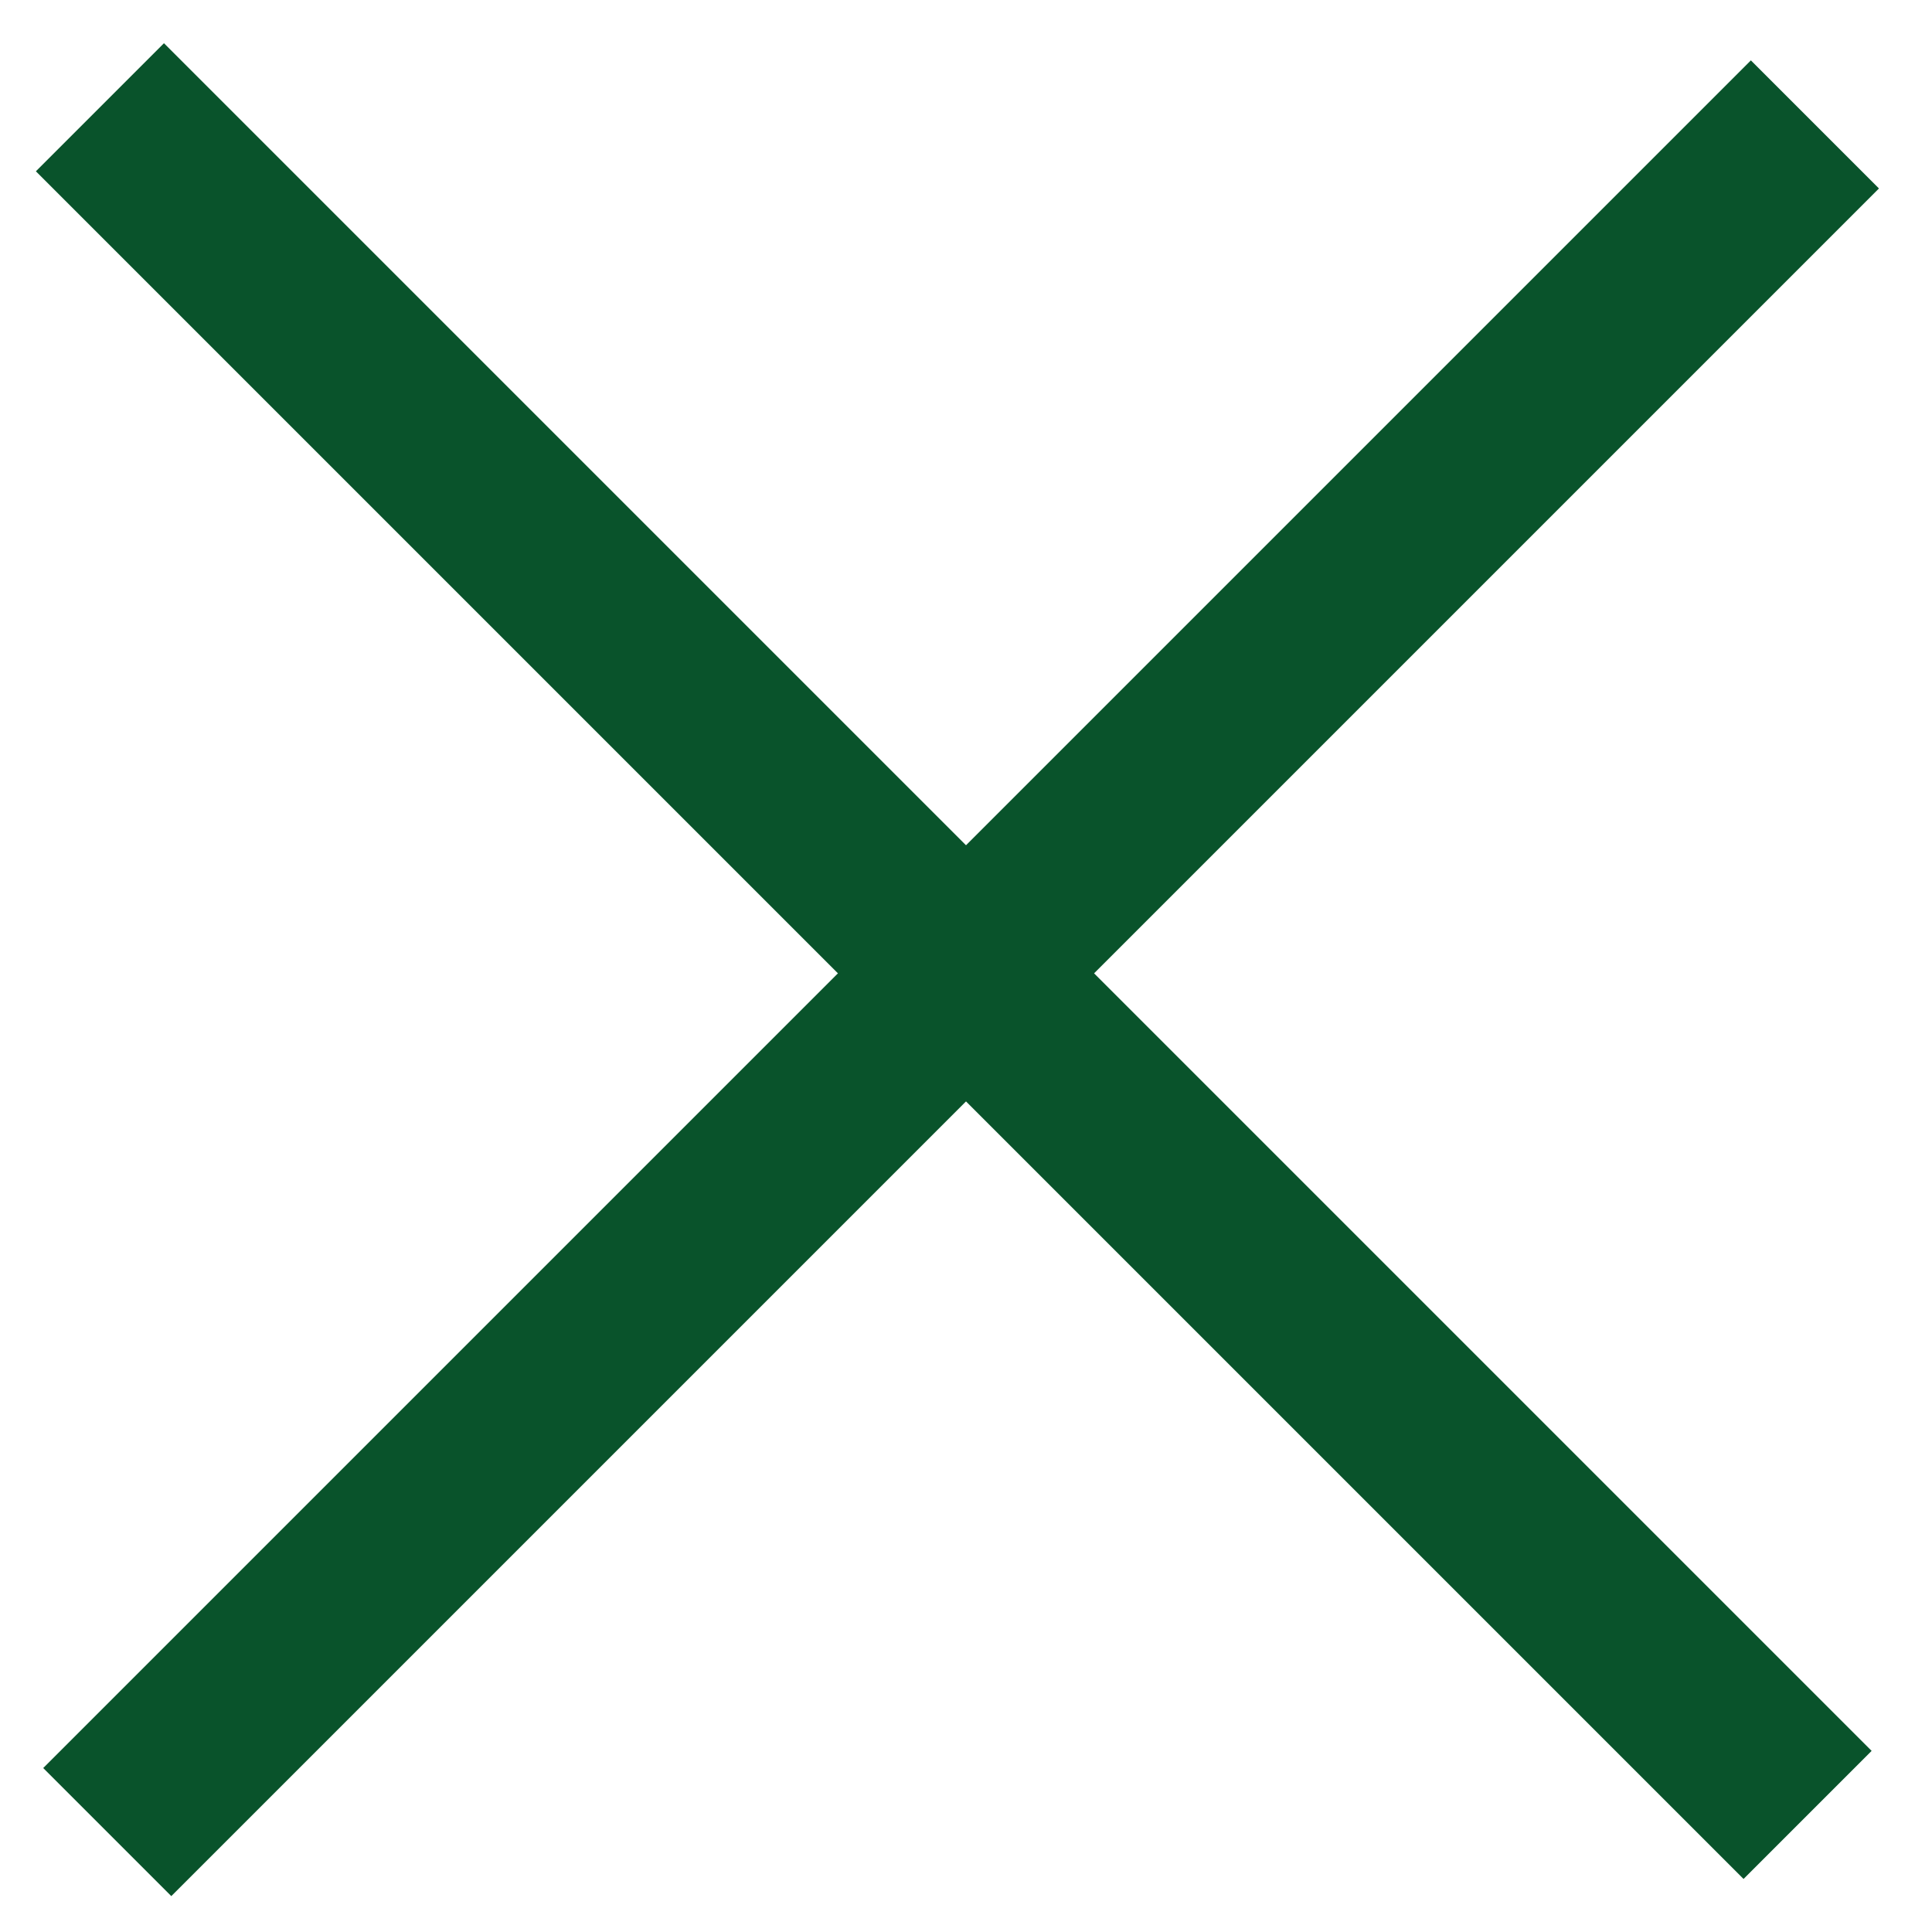 <?xml version="1.0" encoding="UTF-8"?> <svg xmlns="http://www.w3.org/2000/svg" width="32" height="32" viewBox="0 0 32 32" fill="none"><rect x="29" y="1" width="3" height="40" transform="rotate(45 29 1)" fill="#09532B"></rect><rect x="31" y="29" width="3" height="40" transform="rotate(135 31 29)" fill="#09532B"></rect></svg> 